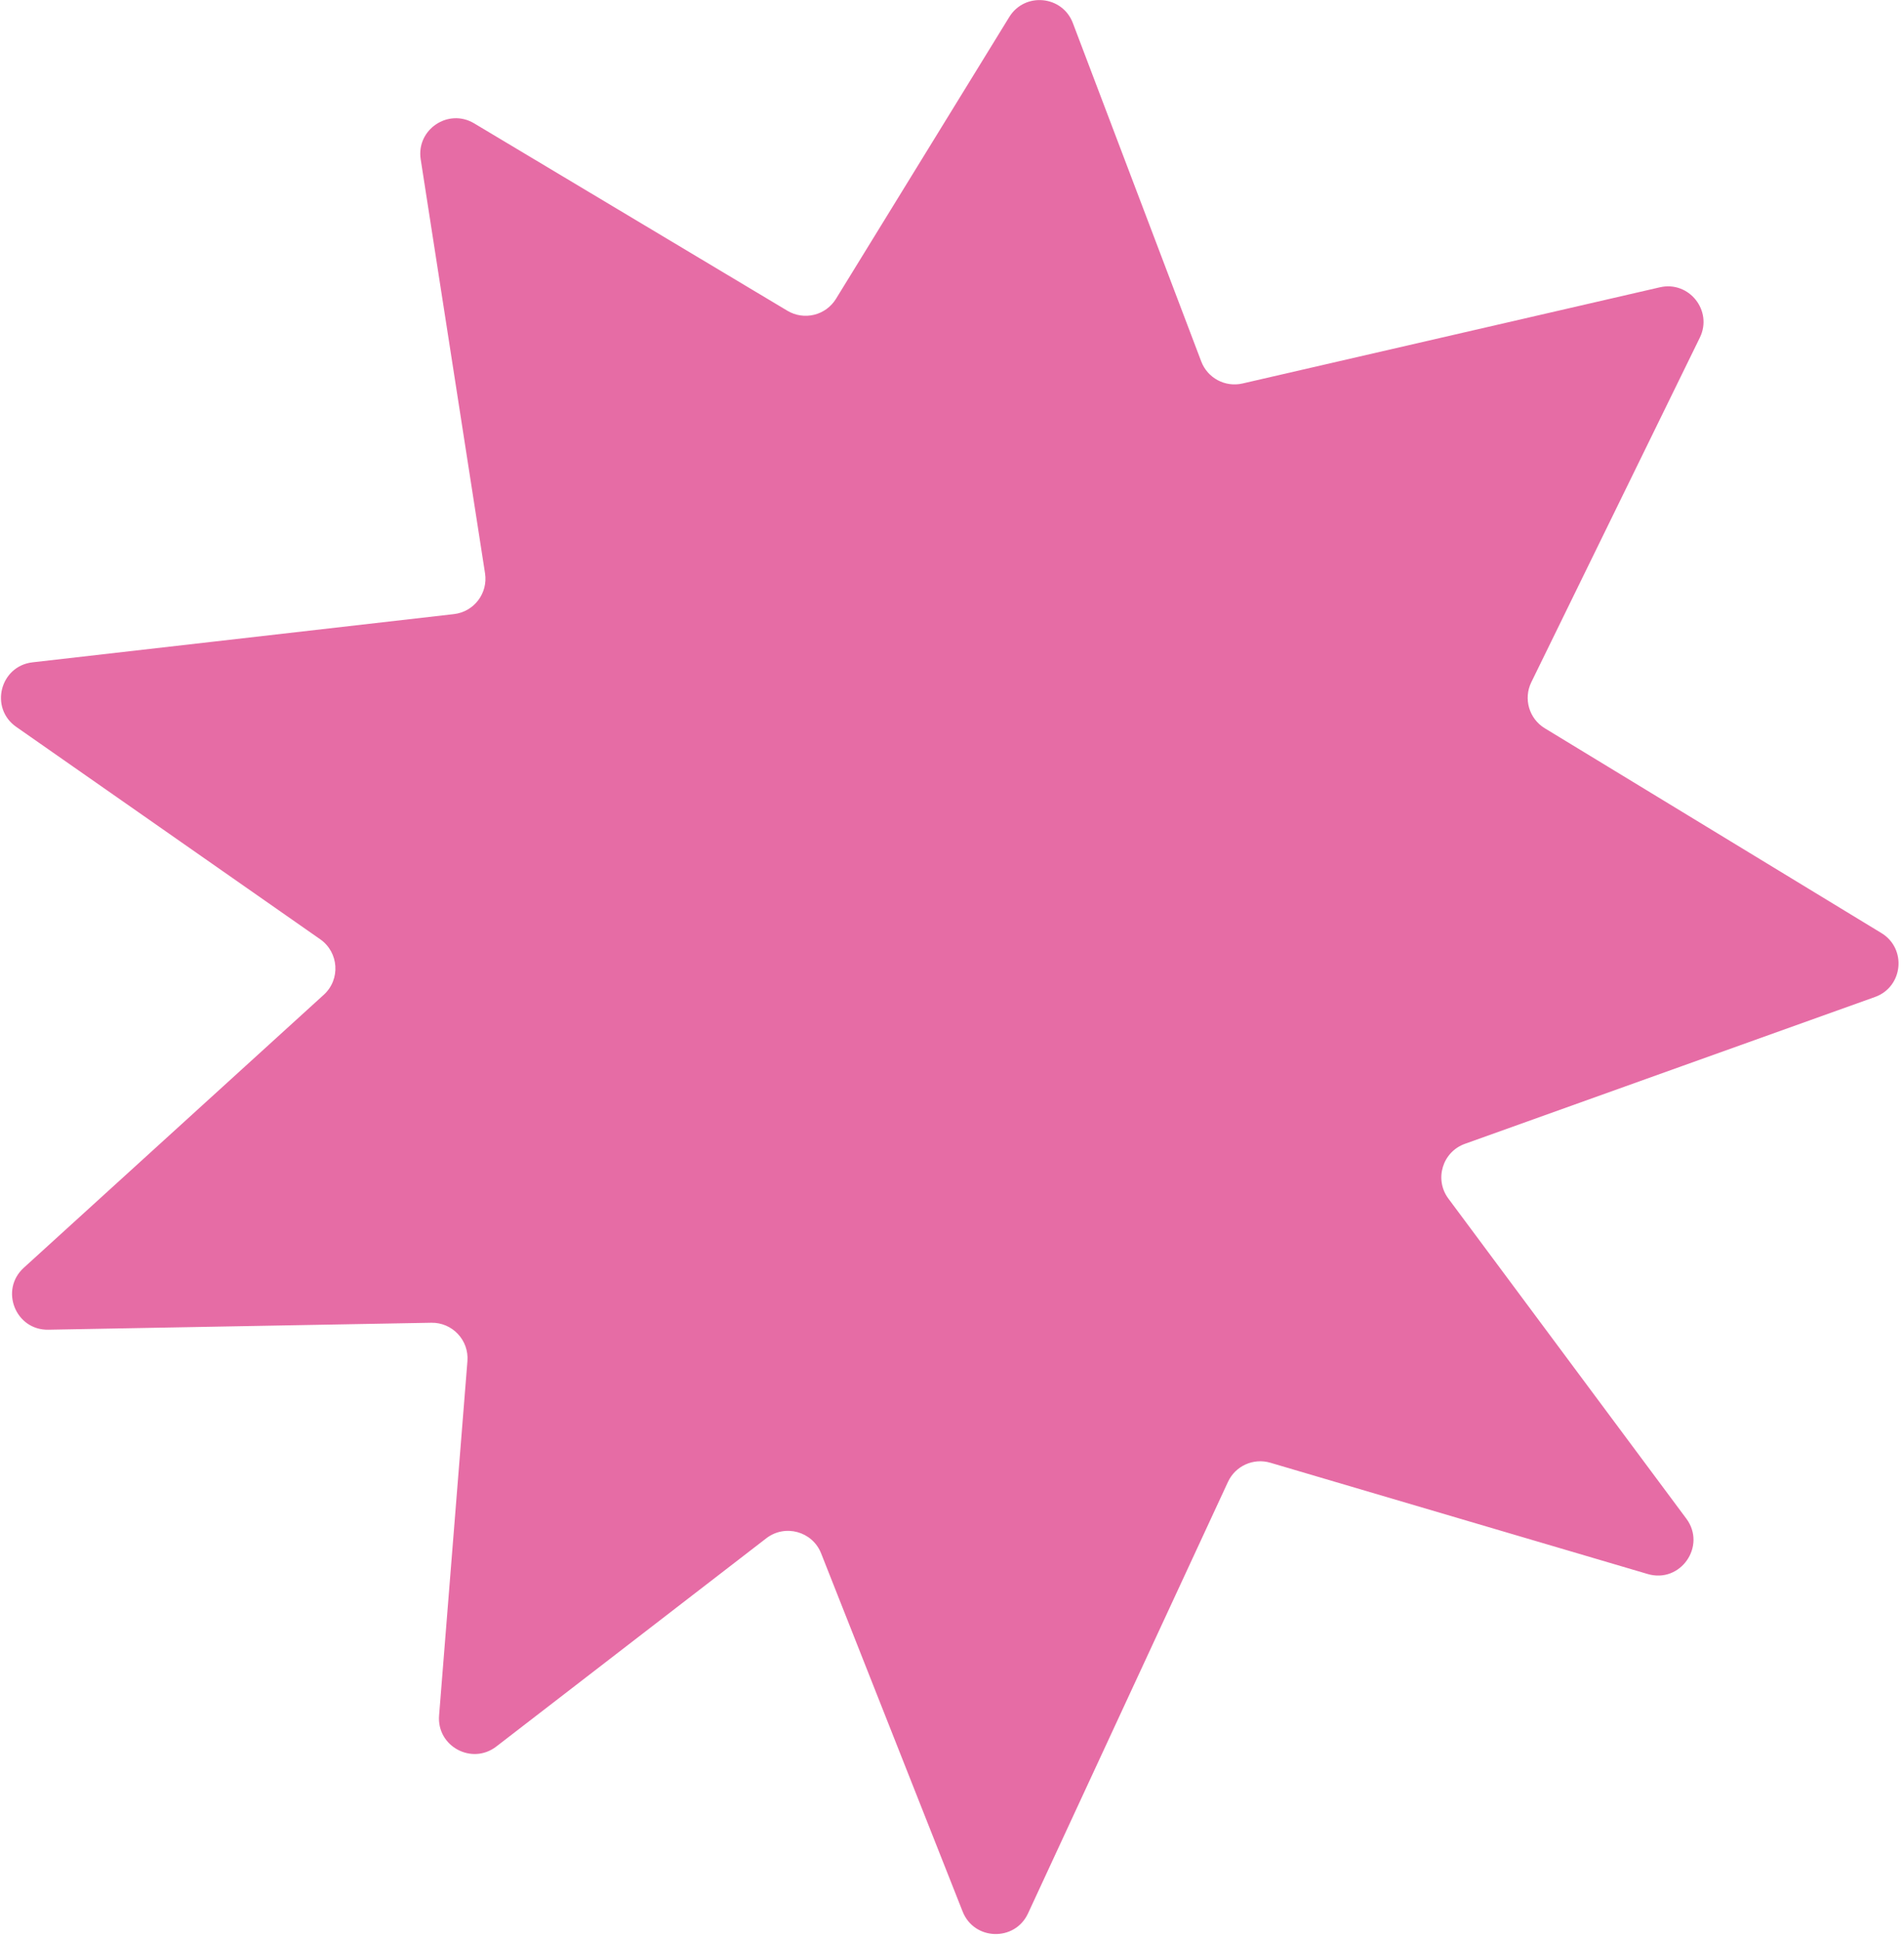 <?xml version="1.0" encoding="UTF-8"?> <svg xmlns="http://www.w3.org/2000/svg" width="214" height="218" viewBox="0 0 214 218" fill="none"><path d="M164.65 128.547C162.121 129.452 161.186 132.544 162.789 134.699L178.123 155.325L189.534 170.669C191.826 173.751 188.878 177.979 185.193 176.893L168.073 171.847L142.778 164.386C140.876 163.826 138.85 164.742 138.017 166.541L125.546 193.452L115.544 215.036C114.066 218.226 109.487 218.094 108.195 214.824L100.98 196.567L92.291 174.574C91.314 172.099 88.236 171.251 86.128 172.877L69.484 185.714L55.781 196.28C53.032 198.399 49.074 196.253 49.351 192.794L50.76 175.181L52.536 152.972C52.724 150.616 50.839 148.611 48.476 148.654L23.849 149.101L5.434 149.438C1.744 149.506 -0.061 144.965 2.669 142.48L17.451 129.03L36.391 111.796C38.289 110.07 38.093 107.028 35.99 105.559L16.627 92.028L1.823 81.687C-1.197 79.577 -0.001 74.852 3.66 74.434L24.155 72.091L51.017 69.016C53.275 68.758 54.864 66.673 54.515 64.428L47.285 17.91C46.765 14.562 50.383 12.123 53.291 13.863L68.932 23.219L88.498 34.922C90.377 36.046 92.811 35.45 93.959 33.585L104.793 15.967L113.436 1.913C115.176 -0.915 119.405 -0.515 120.584 2.59L126.974 19.433L135.013 40.619C135.722 42.488 137.703 43.547 139.651 43.098L165.495 37.144L186.561 32.288C189.842 31.531 192.532 34.919 191.053 37.943L182.625 55.174L172.112 76.669C171.204 78.526 171.86 80.769 173.626 81.844L194.567 94.583L211.464 104.863C214.339 106.611 213.902 110.912 210.734 112.046L189.097 119.793L164.65 128.547Z" fill="#E66CA5"></path></svg> 